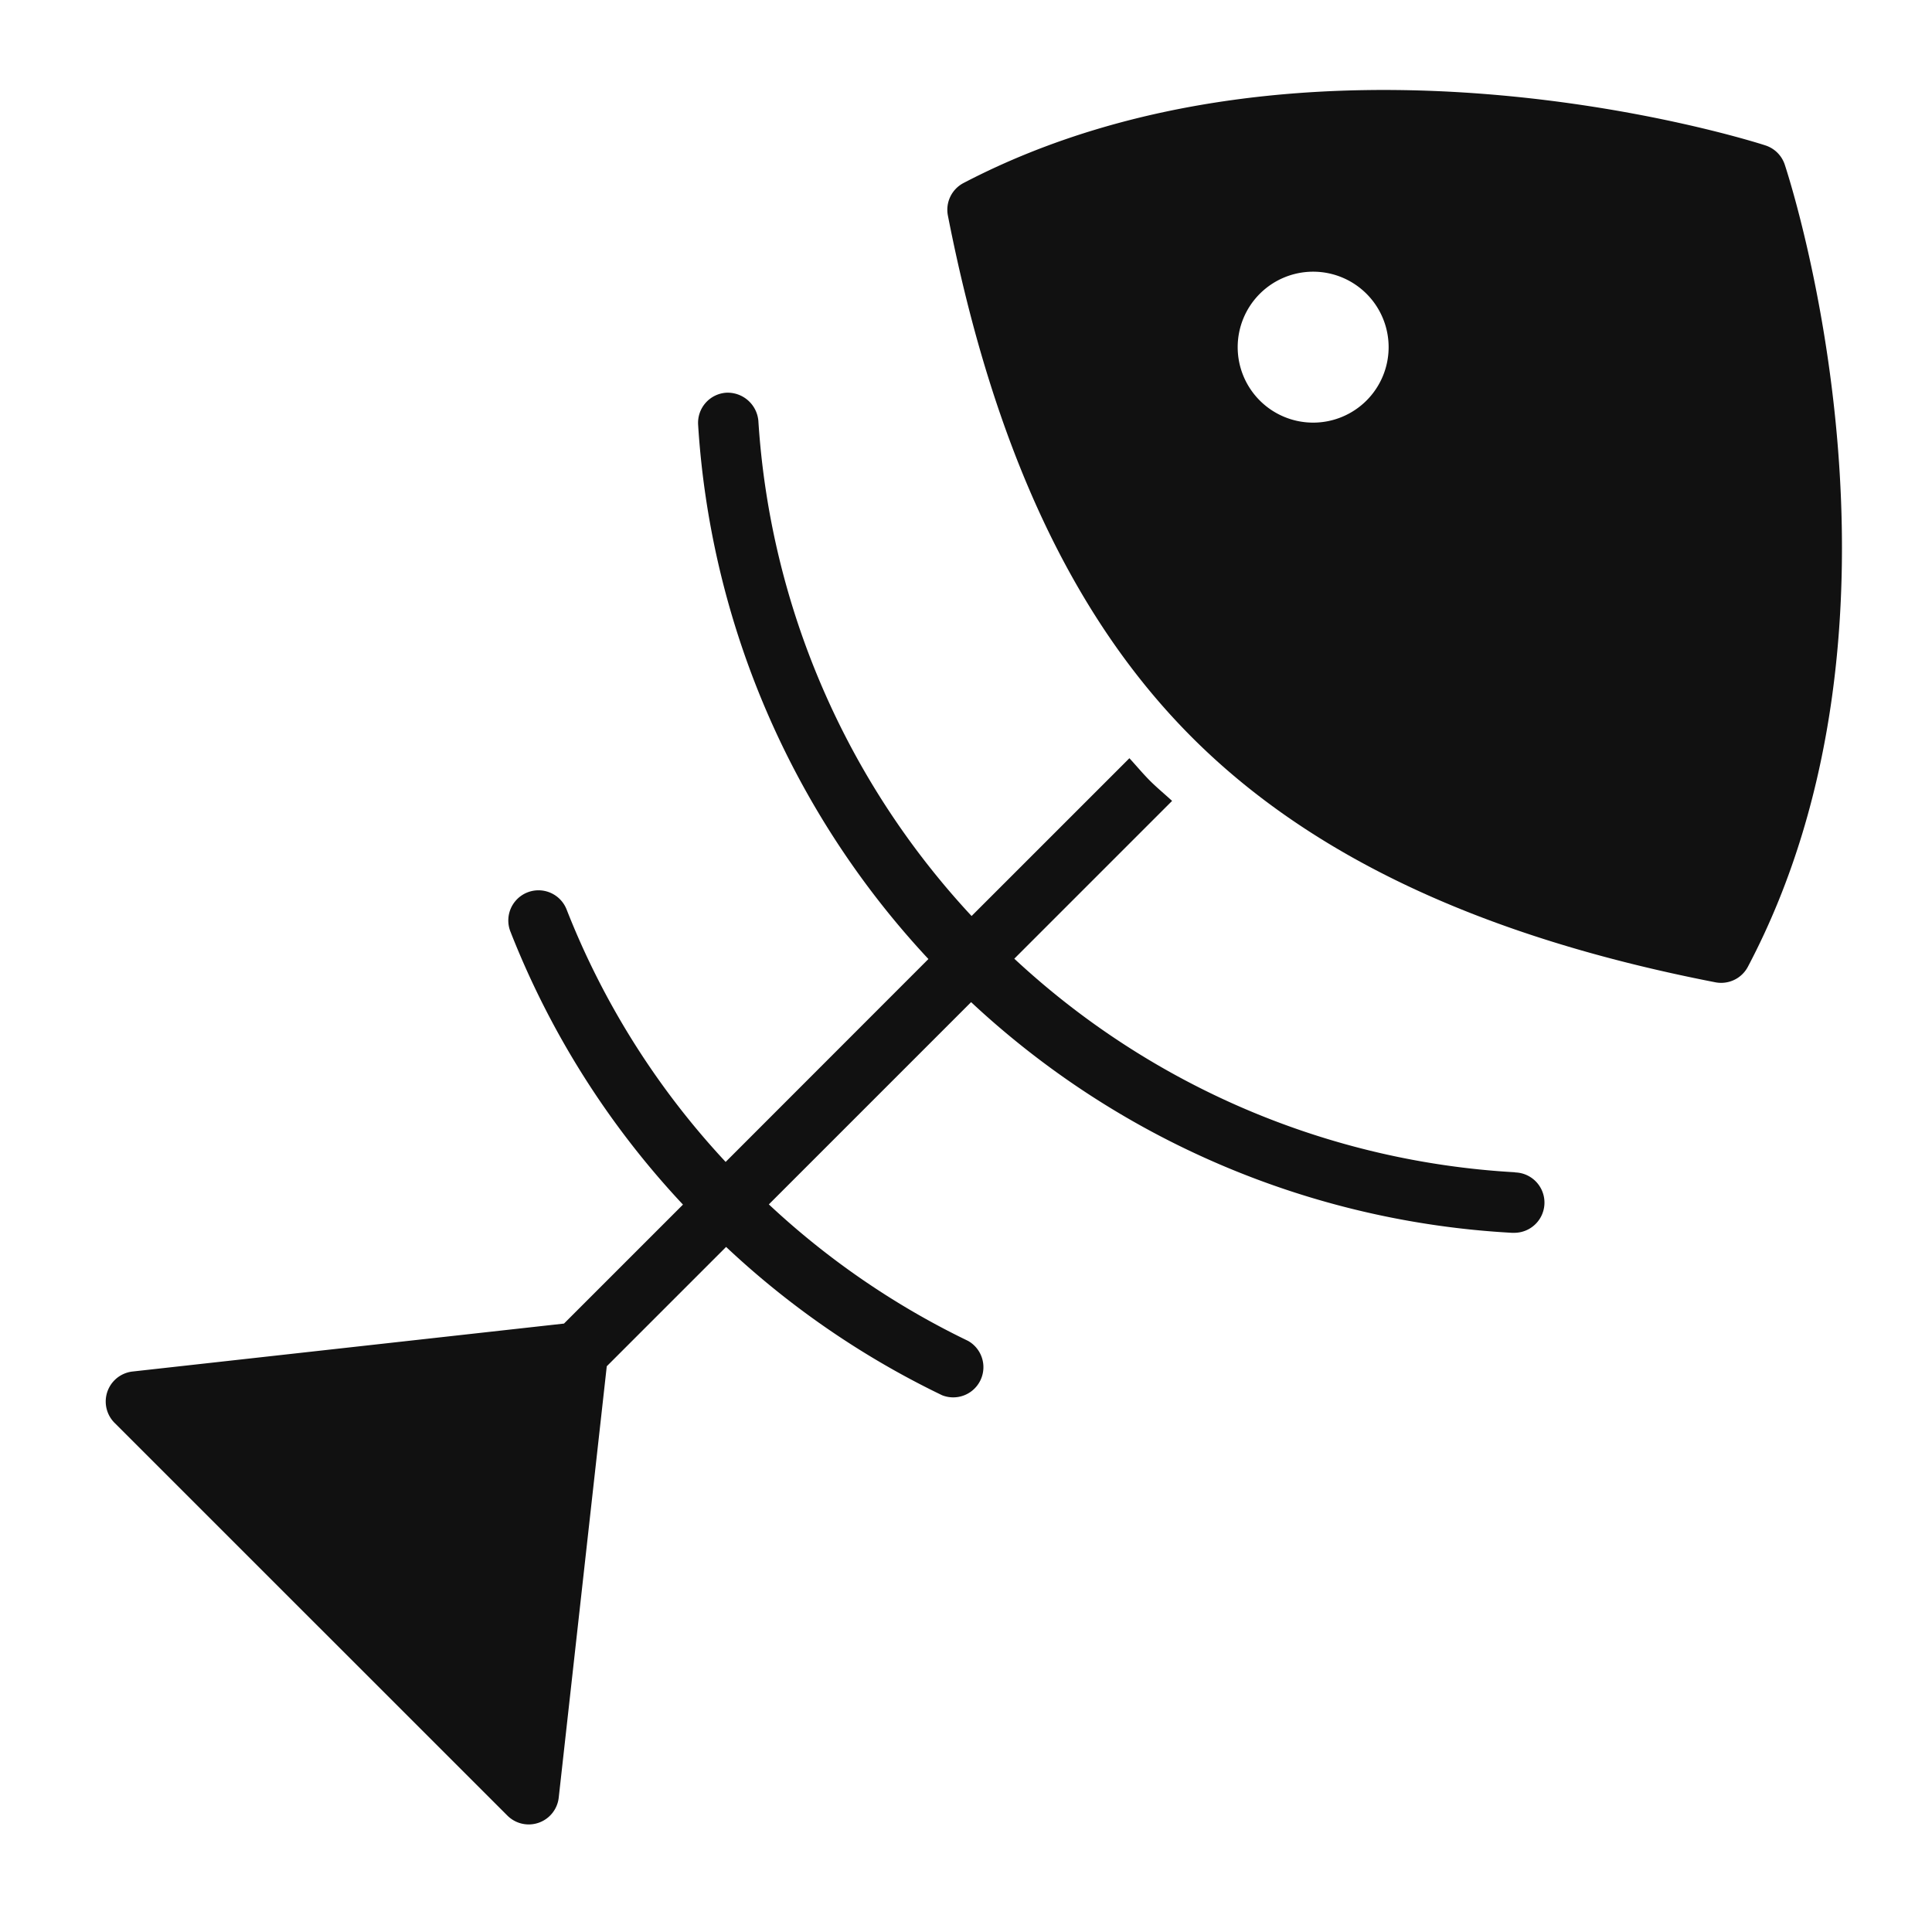 <svg xmlns="http://www.w3.org/2000/svg" viewBox="0 0 64 64" width="64" height="64"><g class="nc-icon-wrapper" stroke="none" fill="#111111"><path d="M50.188,38.833A26.531,26.531,0,0,1,33.6,31.758l5.227-5.227c-.245-.226-.506-.44-.74-.675s-.448-.494-.674-.739l-5.228,5.227a26.546,26.546,0,0,1-7.063-16.4,1.022,1.022,0,0,0-1.06-.935,1,1,0,0,0-.936,1.06,28.561,28.561,0,0,0,7.629,17.7L24.038,38.49a26.383,26.383,0,0,1-5.27-8.366,1,1,0,0,0-1.862.73,28.361,28.361,0,0,0,5.718,9.05l-3.941,3.941L4.394,45.433a1,1,0,0,0-.6,1.7L16.809,60.145a1,1,0,0,0,1.7-.6L20.1,45.259l3.953-3.953a28.484,28.484,0,0,0,7.155,4.913,1,1,0,0,0,.861-1.8,26.524,26.524,0,0,1-6.6-4.522l6.7-6.7a28.534,28.534,0,0,0,17.909,7.641.552.552,0,0,0,.057,0,1,1,0,0,0,.054-2Z" fill="#111111"></path> <path data-color="color-2" d="M59.123,5.455a1,1,0,0,0-.644-.639c-.61-.2-15.1-4.737-26.558,1.245A1,1,0,0,0,31.4,7.14c1.509,7.7,4.158,13.363,8.1,17.3s9.617,6.6,17.325,8.1a.967.967,0,0,0,.192.018,1,1,0,0,0,.884-.533C63.983,20.5,59.324,6.063,59.123,5.455ZM43.5,14A2.5,2.5,0,1,1,46,11.5,2.5,2.5,0,0,1,43.5,14Z"></path></g></svg>